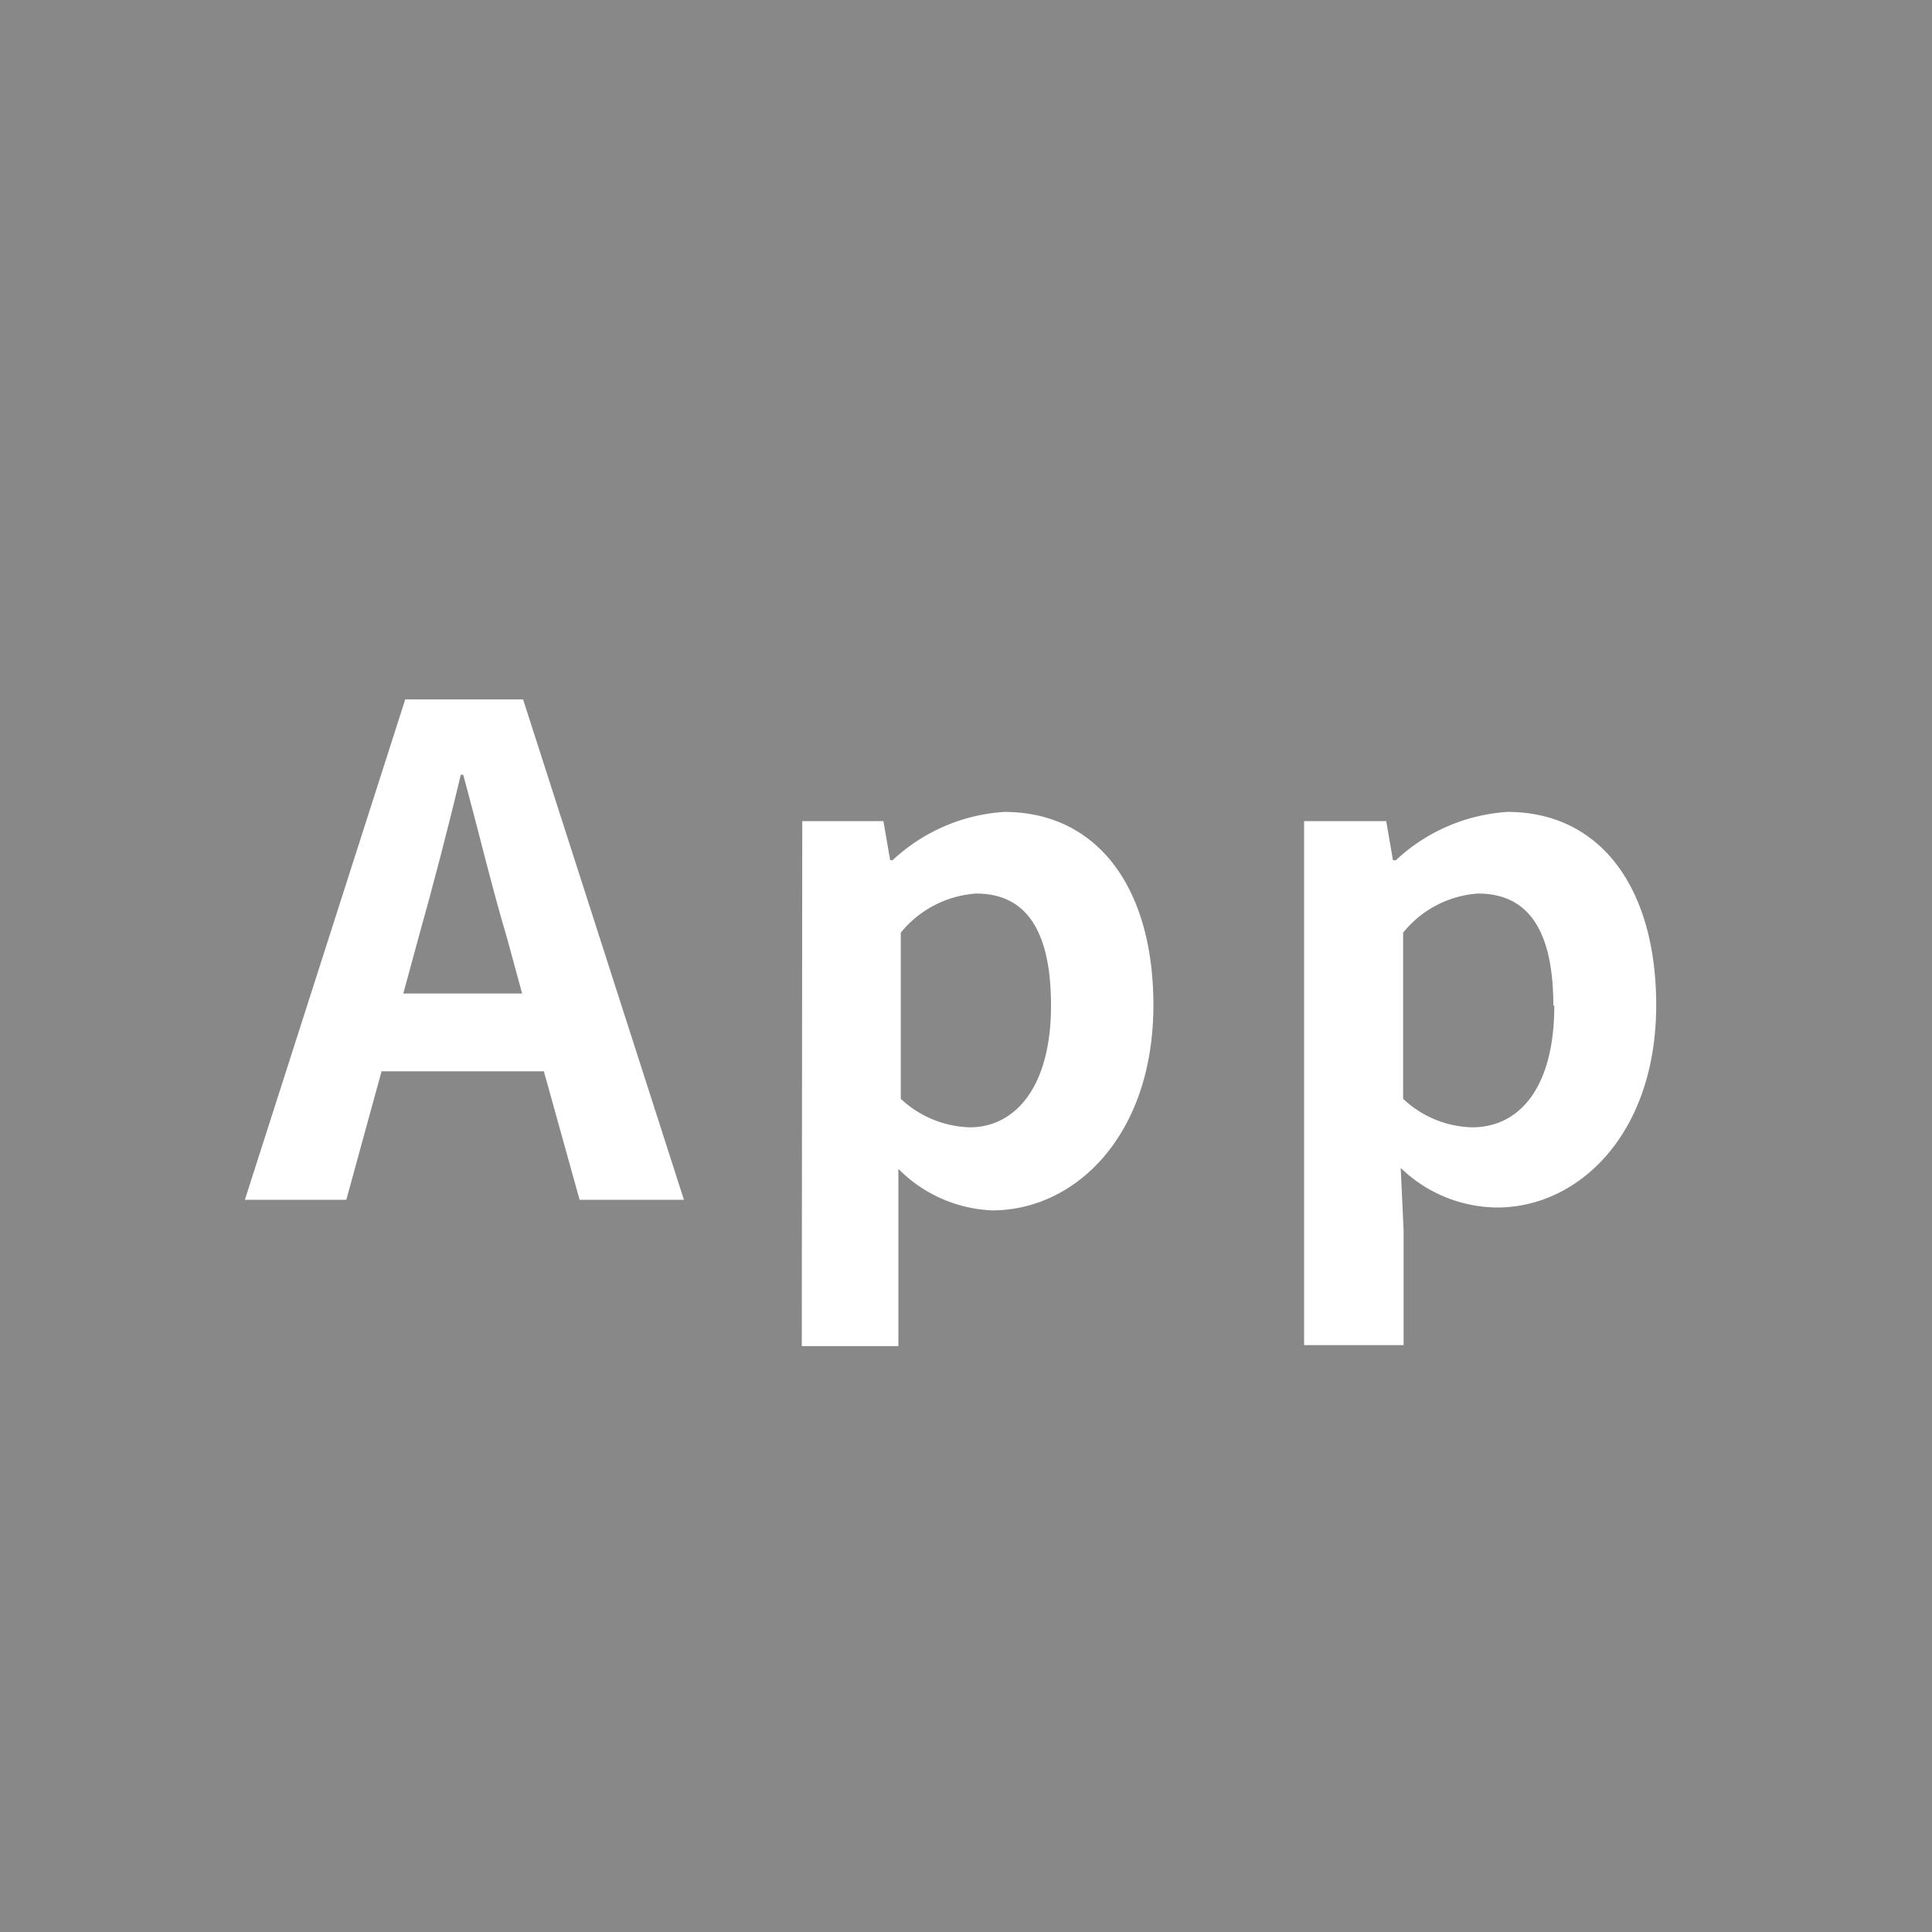 <svg xmlns="http://www.w3.org/2000/svg" viewBox="0 0 40 40"><defs><style>.cls-1{fill:#888;}.cls-2{fill:#fff;}</style></defs><title>icon50</title><g id="レイヤー_2" data-name="レイヤー 2"><g id="レイヤー_1-2" data-name="レイヤー 1"><rect class="cls-1" width="40" height="40"/><path class="cls-2" d="M11.26,22.18H7.9l-.73,2.66H5.07L8.39,14.48h2.44l3.33,10.36H12Zm-.45-1.61-.31-1.14c-.32-1.07-.6-2.26-.91-3.39H9.54c-.27,1.14-.58,2.32-.88,3.39l-.31,1.14Z"/><path class="cls-2" d="M16.61,17h1.68l.14.81h.05a3.73,3.73,0,0,1,2.31-1c1.94,0,3.09,1.58,3.09,4,0,2.69-1.61,4.25-3.34,4.25a2.9,2.9,0,0,1-1.94-.86l0,1.29v2.38h-2Zm5.15,3.82c0-1.5-.48-2.32-1.55-2.32a2.2,2.2,0,0,0-1.56.81v3.44a2.18,2.18,0,0,0,1.43.59C21,23.34,21.76,22.53,21.76,20.82Z"/><path class="cls-2" d="M27,17H28.7l.14.81h.06a3.73,3.73,0,0,1,2.31-1c1.93,0,3.08,1.58,3.08,4C34.29,23.48,32.68,25,31,25A2.9,2.9,0,0,1,29,24.18l.06,1.29v2.38H27Zm5.16,3.82c0-1.5-.48-2.32-1.56-2.32a2.18,2.18,0,0,0-1.55.81v3.44a2.16,2.16,0,0,0,1.43.59C31.45,23.34,32.18,22.53,32.18,20.82Z"/></g></g></svg>